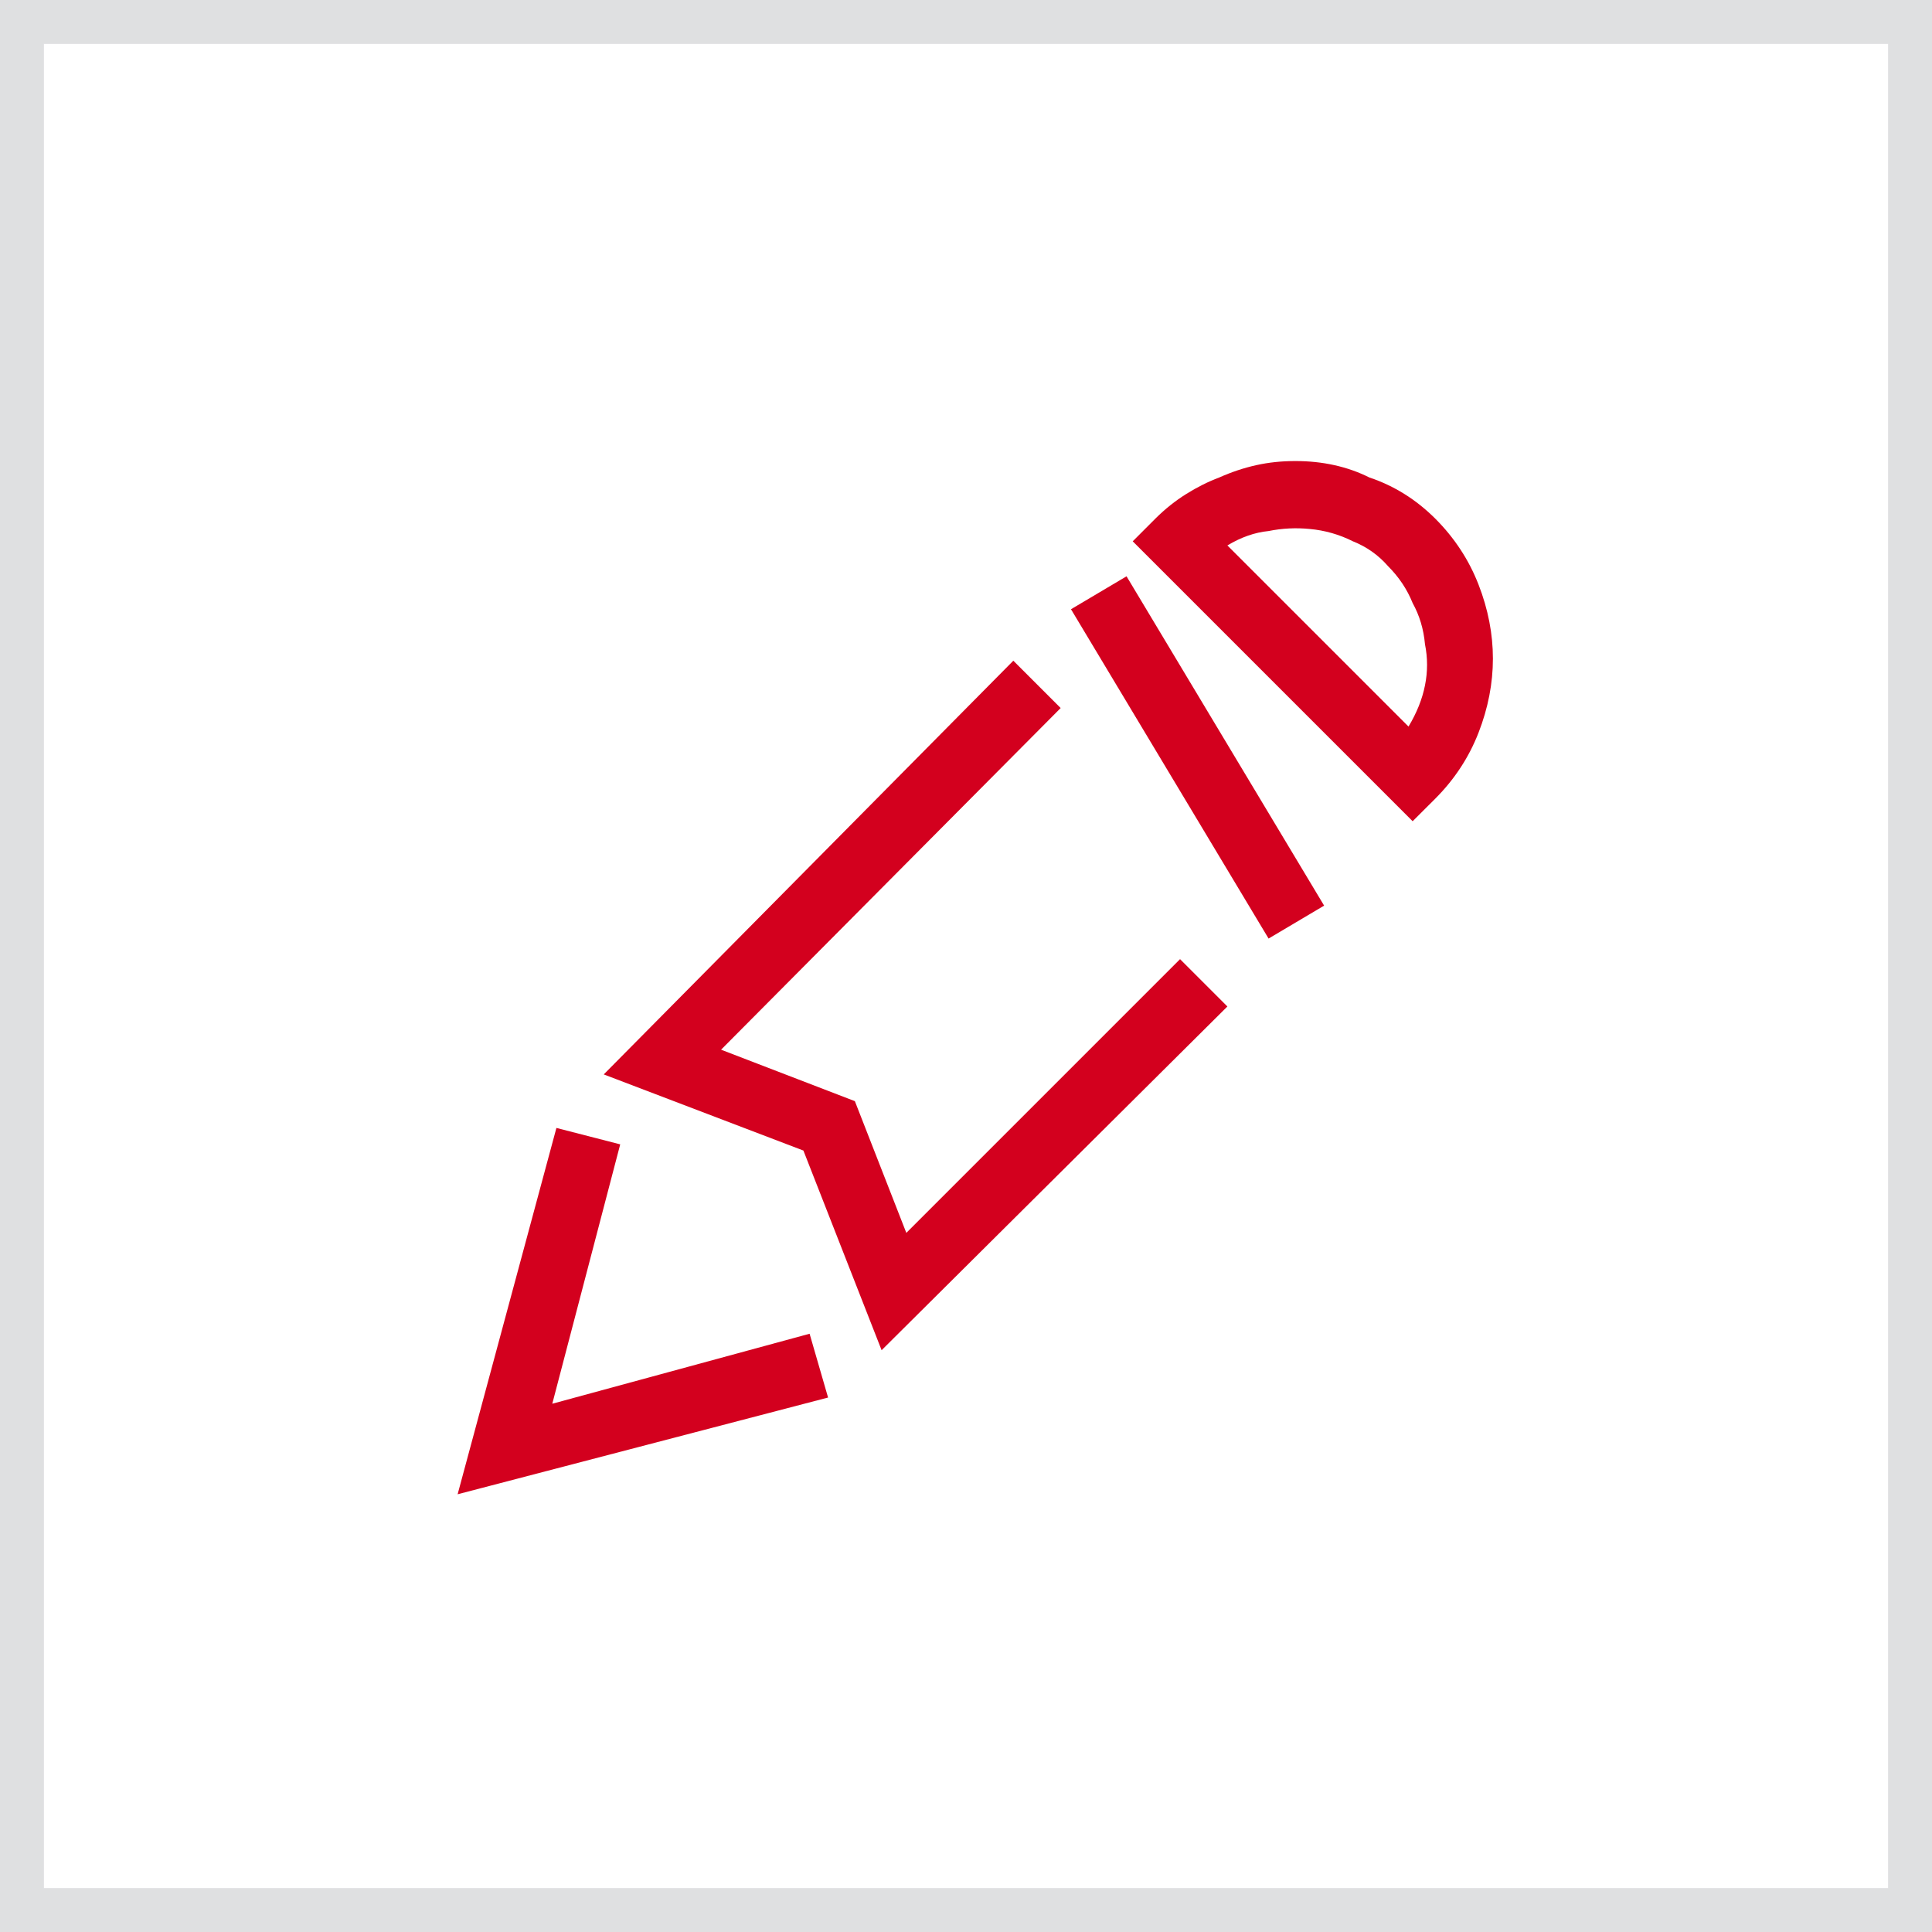 <svg width="44" height="44" viewBox="0 0 44 44" fill="none" xmlns="http://www.w3.org/2000/svg">
    <path d="M32.172 18.703L25.797 12.328L26.312 11.812C26.531 11.594 26.766 11.406 27.016 11.25C27.266 11.094 27.516 10.969 27.766 10.875C28.047 10.75 28.328 10.656 28.609 10.594C28.891 10.531 29.188 10.5 29.5 10.5C29.812 10.5 30.109 10.531 30.391 10.594C30.672 10.656 30.938 10.75 31.188 10.875C31.469 10.969 31.734 11.094 31.984 11.25C32.234 11.406 32.469 11.594 32.688 11.812C33.125 12.25 33.453 12.75 33.672 13.312C33.891 13.875 34 14.438 34 15C34 15.562 33.891 16.125 33.672 16.688C33.453 17.25 33.125 17.75 32.688 18.188L32.172 18.703ZM27.953 12.422L32.078 16.547C32.266 16.234 32.391 15.922 32.453 15.609C32.516 15.297 32.516 14.984 32.453 14.672C32.422 14.328 32.328 14.016 32.172 13.734C32.047 13.422 31.859 13.141 31.609 12.891C31.391 12.641 31.125 12.453 30.812 12.328C30.5 12.172 30.172 12.078 29.828 12.047C29.516 12.016 29.203 12.031 28.891 12.094C28.578 12.125 28.266 12.234 27.953 12.422ZM25.656 13.125L30.156 20.625L28.891 21.375L24.391 13.875L25.656 13.125ZM10.422 34.031L12.672 25.688L14.125 26.062L12.578 31.969L18.438 30.375L18.859 31.828L10.422 34.031ZM20.078 30.75L18.297 26.203L13.75 24.469L23.078 15.047L24.156 16.125L16.422 23.906L19.469 25.078L20.641 28.078L26.875 21.844L27.953 22.922L20.078 30.75Z" fill="#D3001E"/>
    <rect x="0.5" y="0.5" width="43" height="43" stroke="#62656A" stroke-opacity="0.2"/>
</svg>
